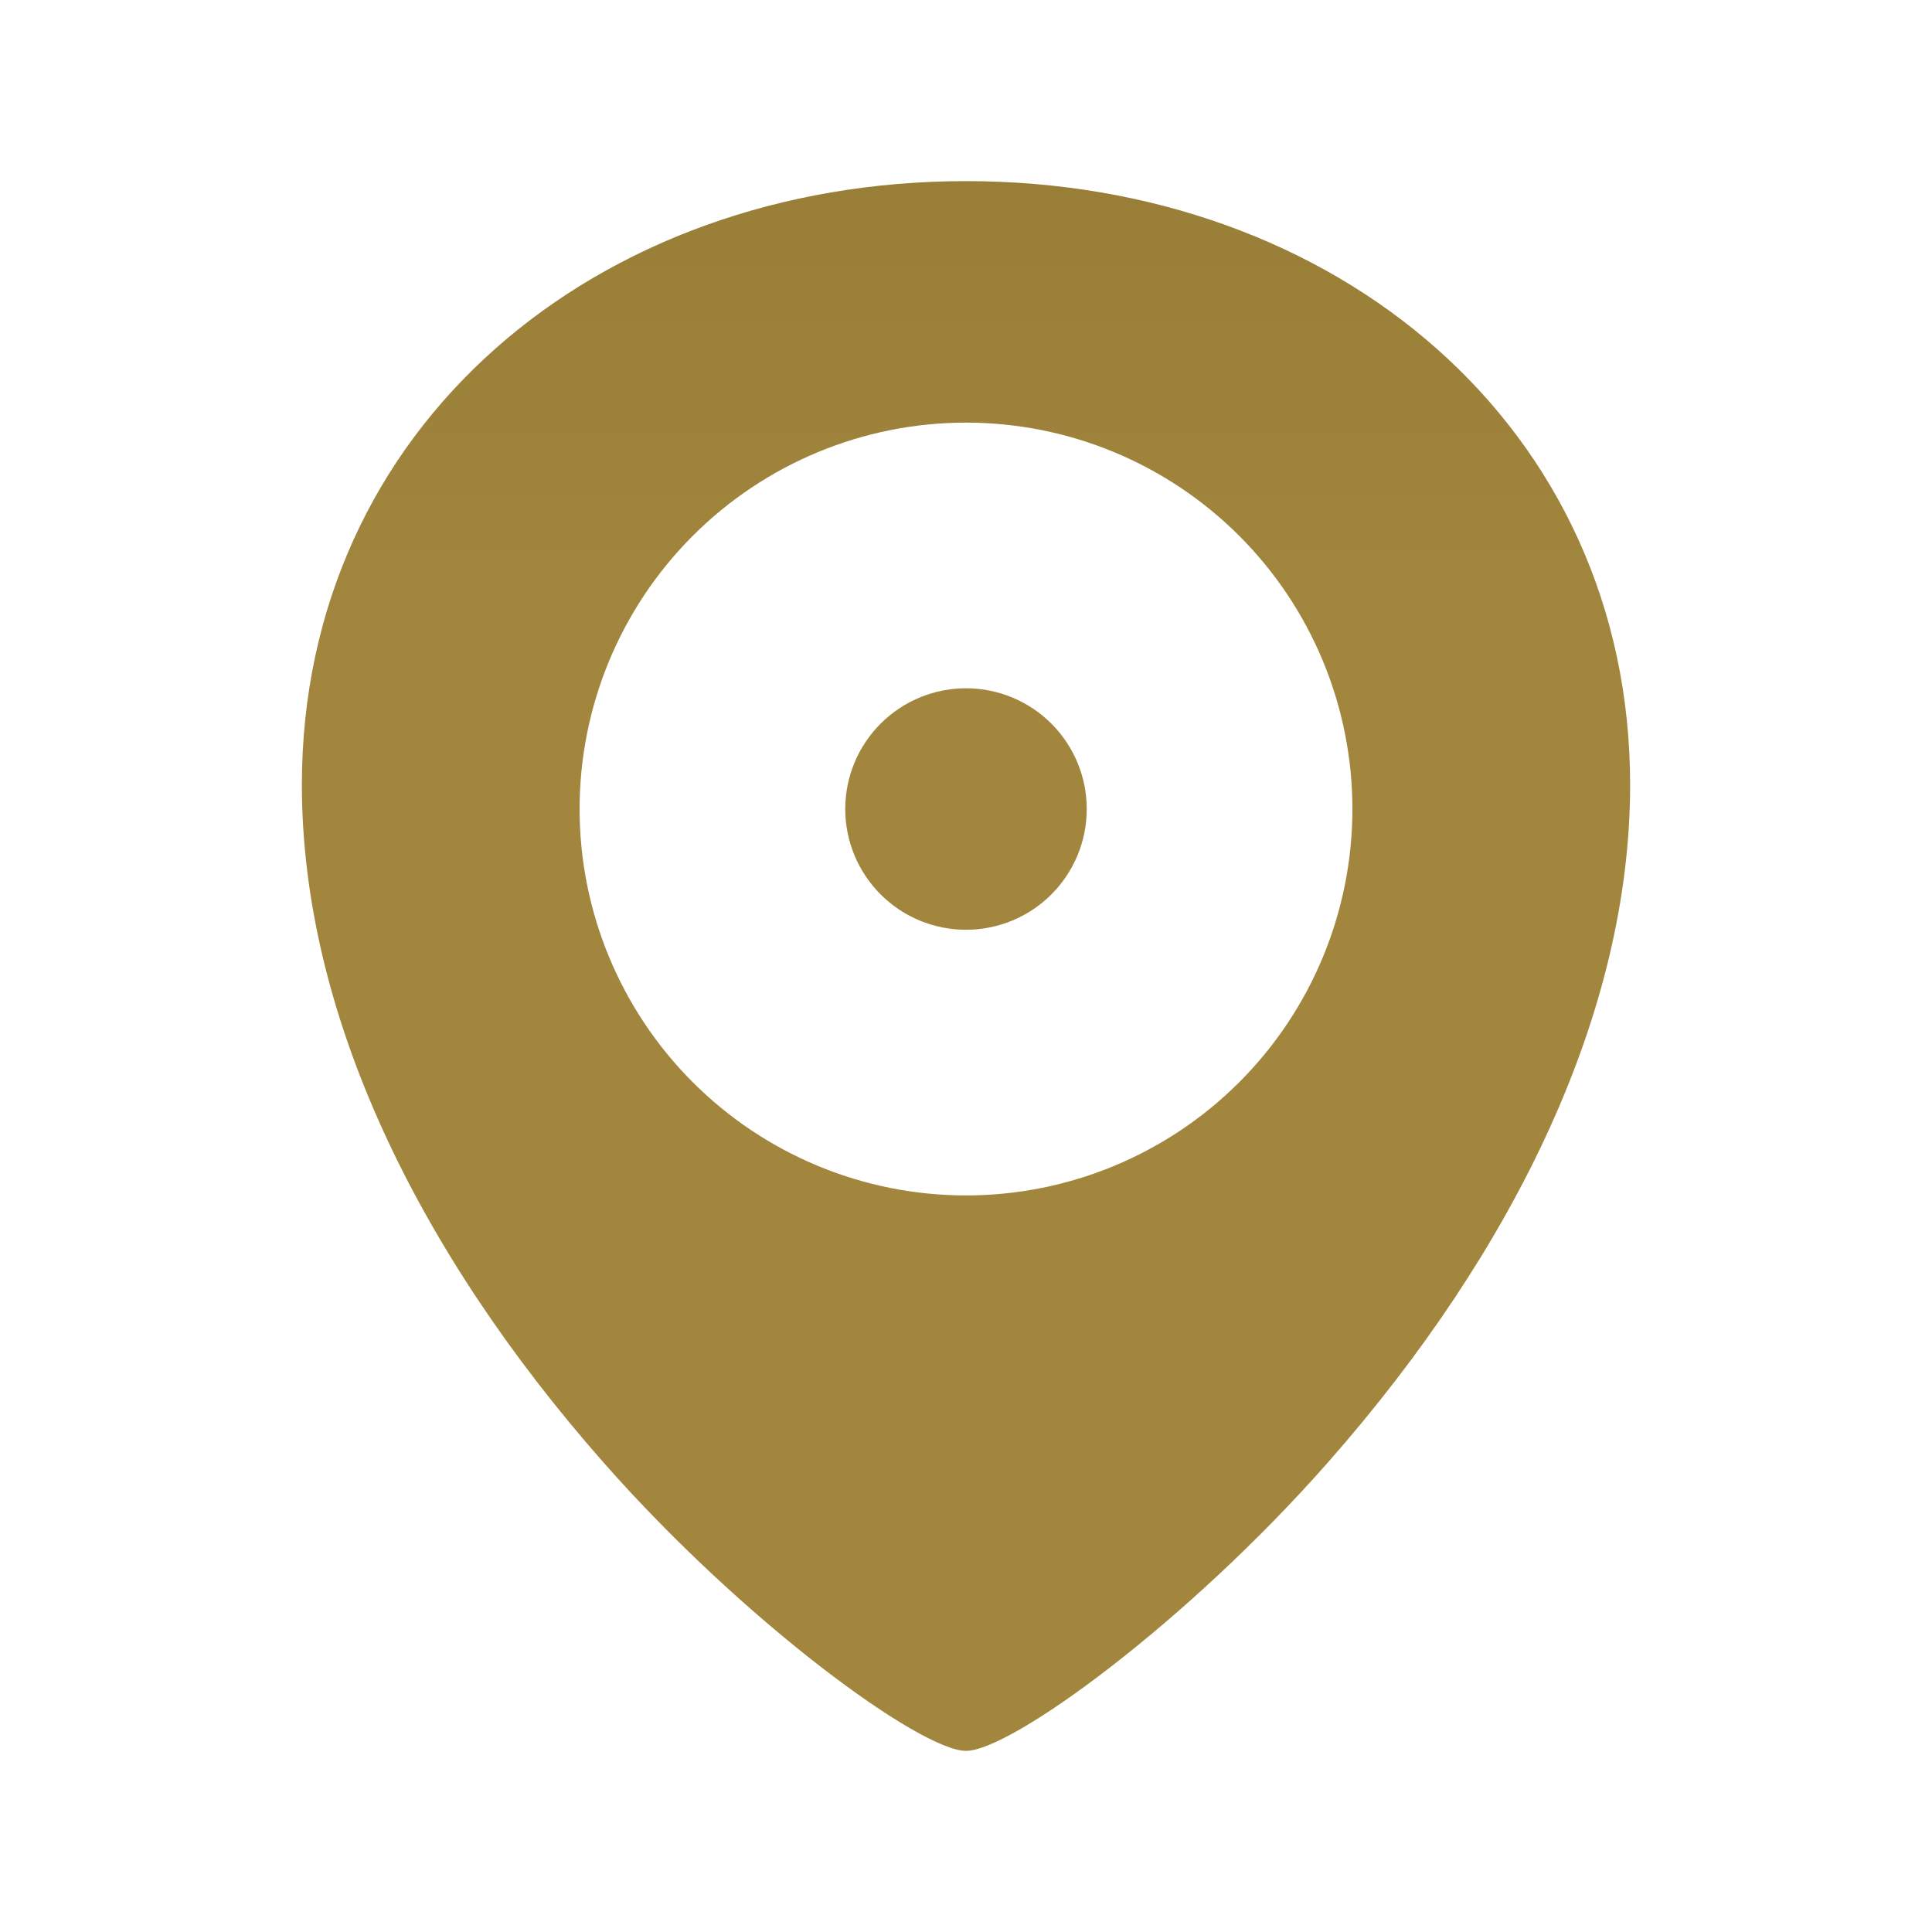 <svg width="36" height="36" viewBox="0 0 36 36" fill="none" xmlns="http://www.w3.org/2000/svg">
<path d="M18 32.625C18.841 32.625 22.131 30.222 24.752 27.241C28.247 23.27 30.375 18.837 30.375 14.625C30.375 7.958 24.896 3.375 18 3.375C11.104 3.375 5.625 7.958 5.625 14.625C5.625 18.855 7.753 23.288 11.248 27.254C13.867 30.229 17.156 32.625 18 32.625ZM18 17.325C18.597 17.325 19.169 17.088 19.591 16.666C20.013 16.244 20.25 15.672 20.25 15.075C20.25 14.478 20.013 13.906 19.591 13.484C19.169 13.062 18.597 12.825 18 12.825C17.403 12.825 16.831 13.062 16.409 13.484C15.987 13.906 15.75 14.478 15.75 15.075C15.75 15.672 15.987 16.244 16.409 16.666C16.831 17.088 17.403 17.325 18 17.325ZM18 22.275C16.09 22.275 14.259 21.516 12.909 20.166C11.559 18.816 10.8 16.985 10.8 15.075C10.8 13.165 11.559 11.334 12.909 9.984C14.259 8.634 16.09 7.875 18 7.875C19.91 7.875 21.741 8.634 23.091 9.984C24.441 11.334 25.2 13.165 25.2 15.075C25.2 16.985 24.441 18.816 23.091 20.166C21.741 21.516 19.91 22.275 18 22.275Z" fill="url(#paint0_linear_511_9627)"/>
<defs>
<linearGradient id="paint0_linear_511_9627" x1="18" y1="3.375" x2="18" y2="32.625" gradientUnits="userSpaceOnUse">
<stop stop-color="#997E37"/>
<stop offset="0.289" stop-color="#A2863E"/>
<stop offset="1" stop-color="#A2863E"/>
</linearGradient>
</defs>
</svg>
